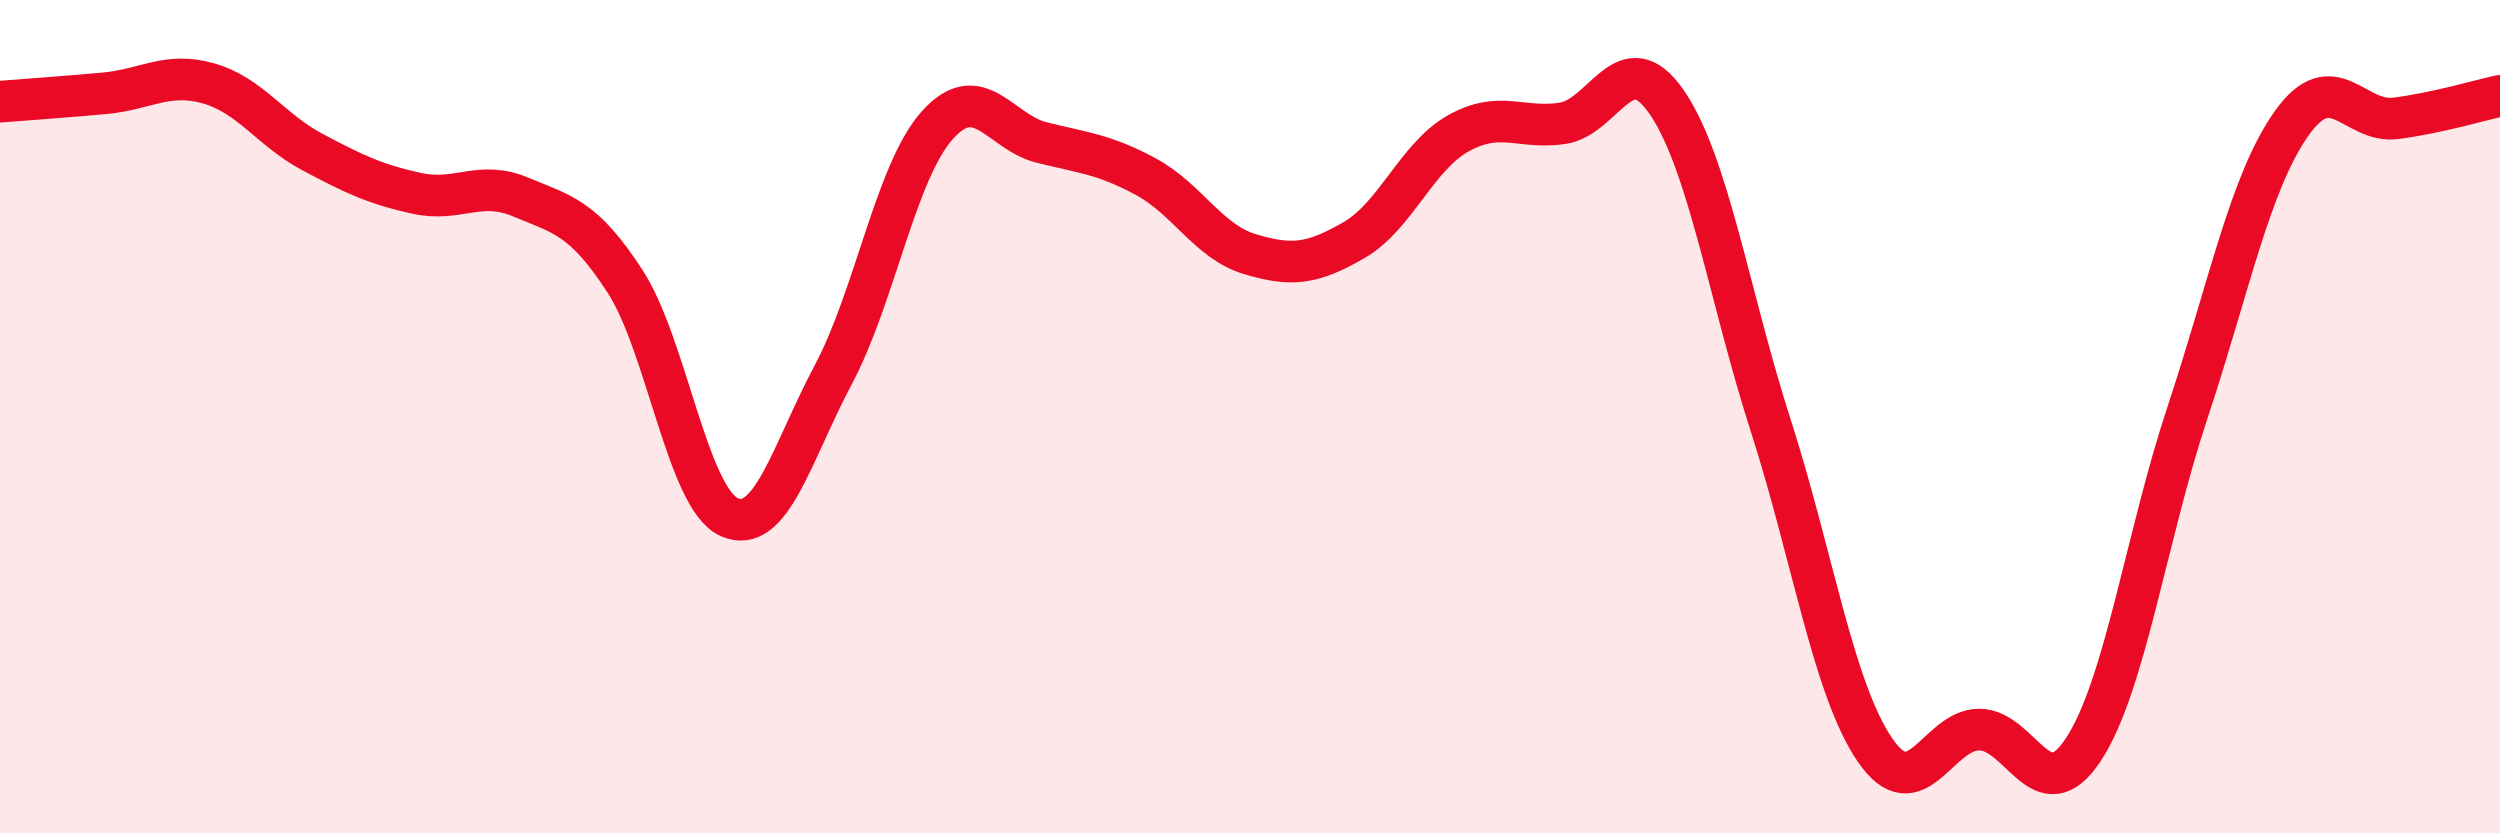 
    <svg width="60" height="20" viewBox="0 0 60 20" xmlns="http://www.w3.org/2000/svg">
      <path
        d="M 0,2.44 C 0.5,2.4 1.5,2.33 2.5,2.24 C 3.5,2.15 4,1.72 5,2 C 6,2.28 6.5,3.12 7.5,3.65 C 8.5,4.18 9,4.42 10,4.64 C 11,4.86 11.5,4.31 12.5,4.73 C 13.5,5.15 14,5.21 15,6.75 C 16,8.29 16.5,11.96 17.5,12.41 C 18.5,12.86 19,10.87 20,8.99 C 21,7.11 21.5,4.11 22.5,3 C 23.5,1.89 24,3.17 25,3.42 C 26,3.67 26.5,3.7 27.5,4.24 C 28.5,4.78 29,5.8 30,6.1 C 31,6.4 31.5,6.34 32.5,5.76 C 33.5,5.18 34,3.76 35,3.2 C 36,2.64 36.5,3.11 37.5,2.96 C 38.5,2.81 39,1 40,2.45 C 41,3.9 41.5,7.11 42.5,10.22 C 43.5,13.33 44,16.54 45,18 C 46,19.46 46.5,17.51 47.5,17.51 C 48.5,17.51 49,19.51 50,17.99 C 51,16.47 51.5,12.91 52.5,9.9 C 53.5,6.89 54,4.37 55,2.96 C 56,1.55 56.5,2.97 57.5,2.84 C 58.5,2.71 59.5,2.41 60,2.3L60 20L0 20Z"
        fill="#EB0A25"
        opacity="0.1"
        stroke-linecap="round"
        stroke-linejoin="round"
      />
      <path
        d="M 0,2.44 C 0.5,2.4 1.5,2.33 2.5,2.24 C 3.5,2.15 4,1.72 5,2 C 6,2.28 6.5,3.12 7.5,3.65 C 8.5,4.18 9,4.42 10,4.64 C 11,4.86 11.5,4.31 12.5,4.73 C 13.5,5.15 14,5.21 15,6.75 C 16,8.29 16.5,11.96 17.5,12.41 C 18.5,12.86 19,10.87 20,8.99 C 21,7.11 21.5,4.11 22.5,3 C 23.5,1.89 24,3.17 25,3.42 C 26,3.67 26.5,3.7 27.5,4.24 C 28.5,4.78 29,5.8 30,6.1 C 31,6.4 31.5,6.34 32.5,5.76 C 33.5,5.18 34,3.76 35,3.2 C 36,2.64 36.5,3.11 37.5,2.96 C 38.5,2.81 39,1 40,2.45 C 41,3.9 41.5,7.11 42.5,10.22 C 43.5,13.33 44,16.54 45,18 C 46,19.46 46.5,17.51 47.5,17.51 C 48.5,17.51 49,19.51 50,17.99 C 51,16.47 51.5,12.91 52.5,9.9 C 53.5,6.89 54,4.37 55,2.96 C 56,1.55 56.5,2.97 57.5,2.84 C 58.5,2.71 59.5,2.41 60,2.3"
        stroke="#EB0A25"
        stroke-width="1"
        fill="none"
        stroke-linecap="round"
        stroke-linejoin="round"
      />
    </svg>
  